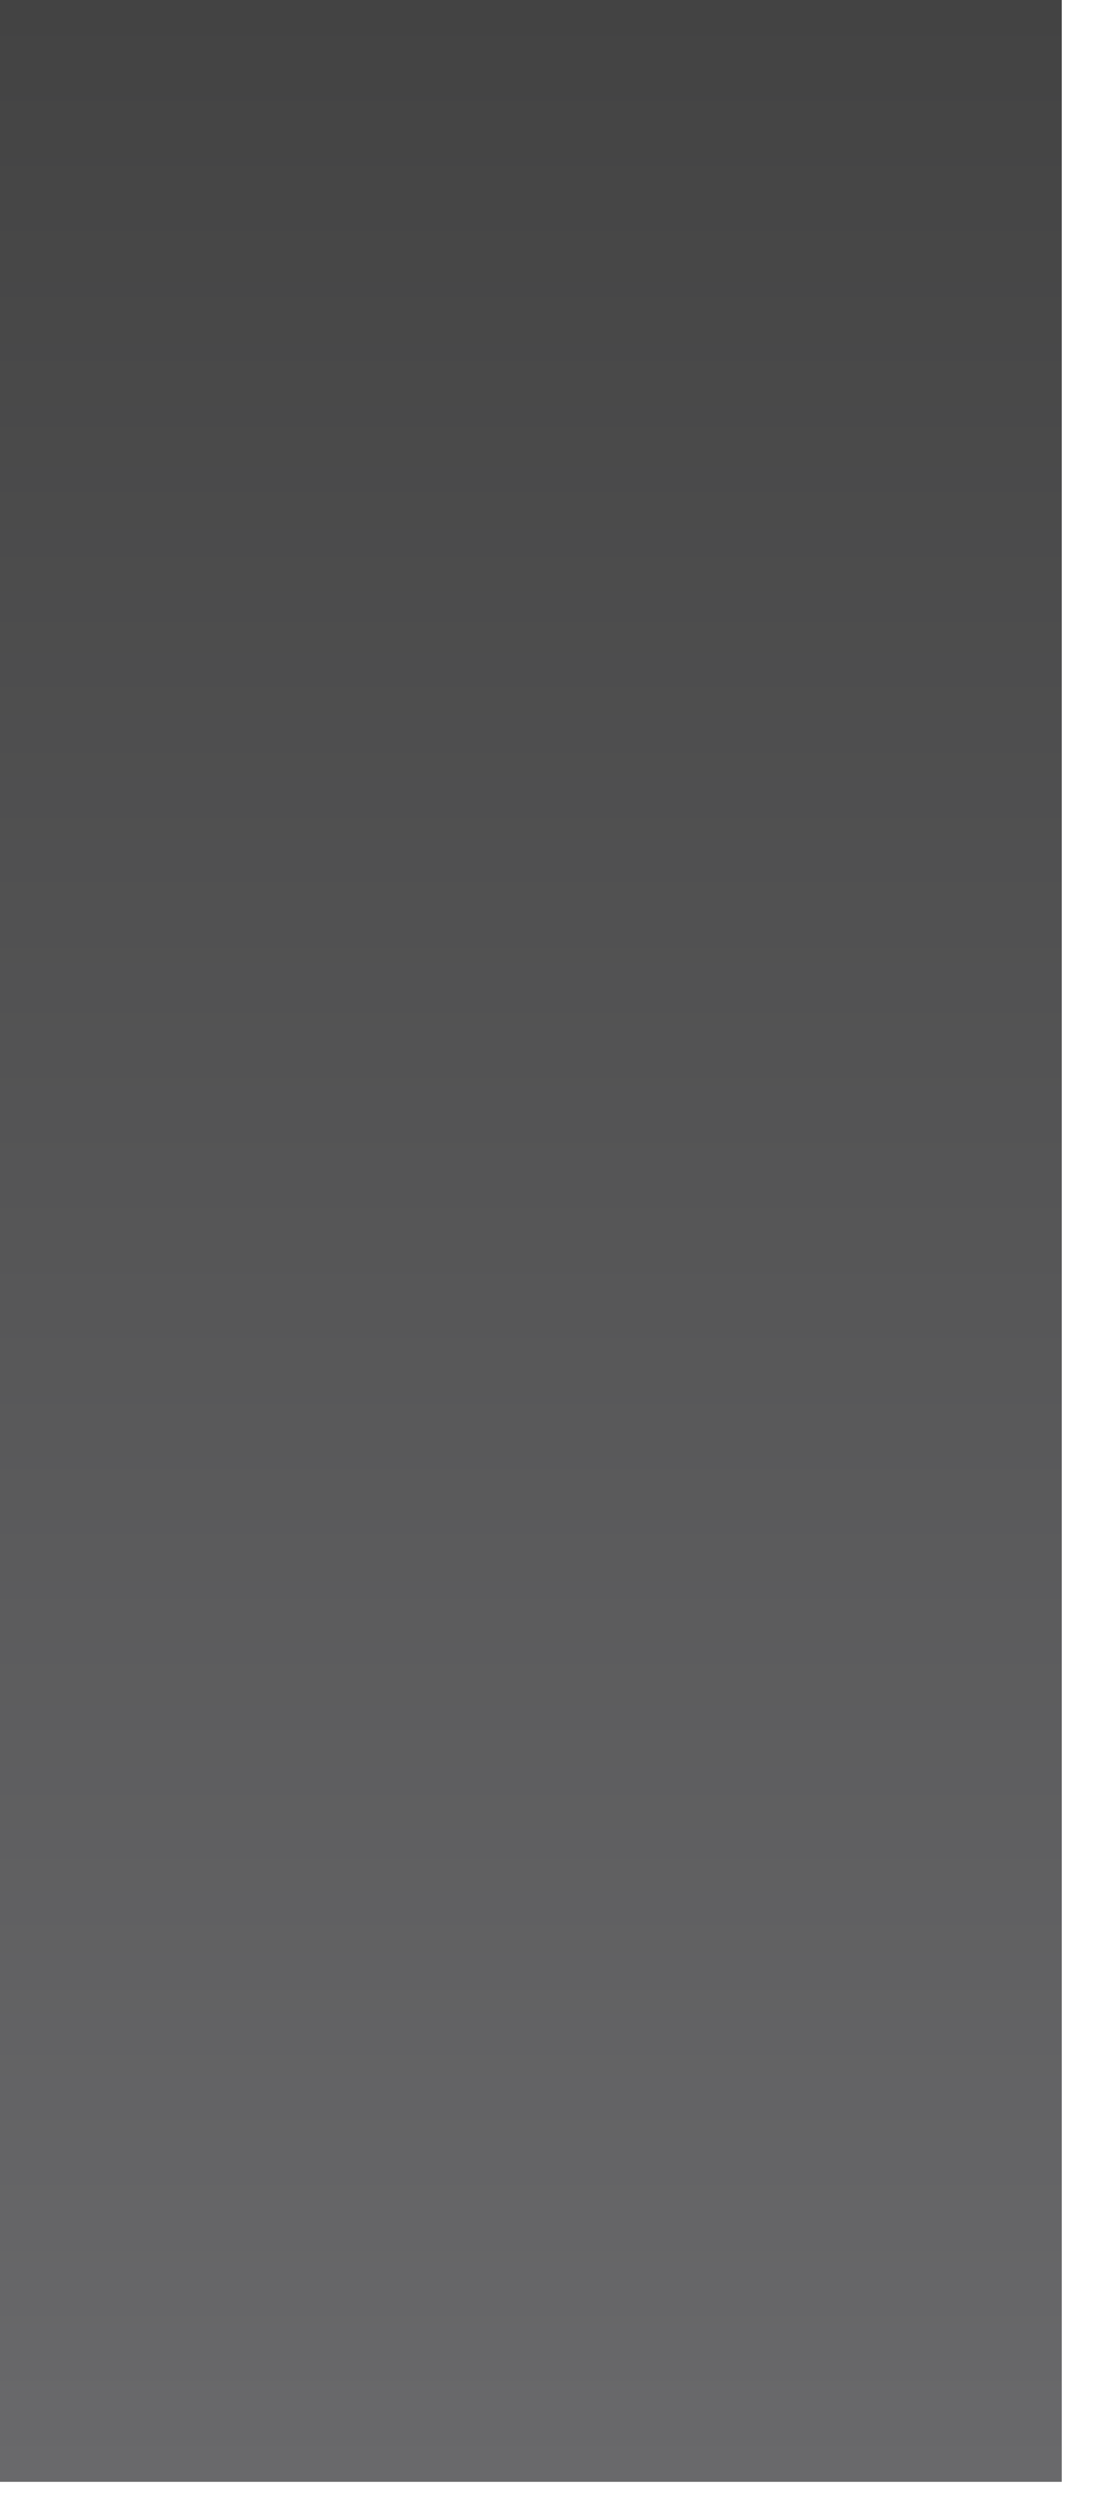 <?xml version="1.0" encoding="utf-8"?>
<svg xmlns="http://www.w3.org/2000/svg" fill="none" height="100%" overflow="visible" preserveAspectRatio="none" style="display: block;" viewBox="0 0 7 16" width="100%">
<path d="M0 15.883V0H6.8V15.883H0Z" fill="url(#paint0_linear_0_3896)" id="Vector 1027"/>
<defs>
<linearGradient gradientUnits="userSpaceOnUse" id="paint0_linear_0_3896" x1="5.1" x2="5.1" y1="15.883" y2="-7.81014e-08">
<stop stop-color="#69696B"/>
<stop offset="1" stop-color="#434343"/>
</linearGradient>
</defs>
</svg>